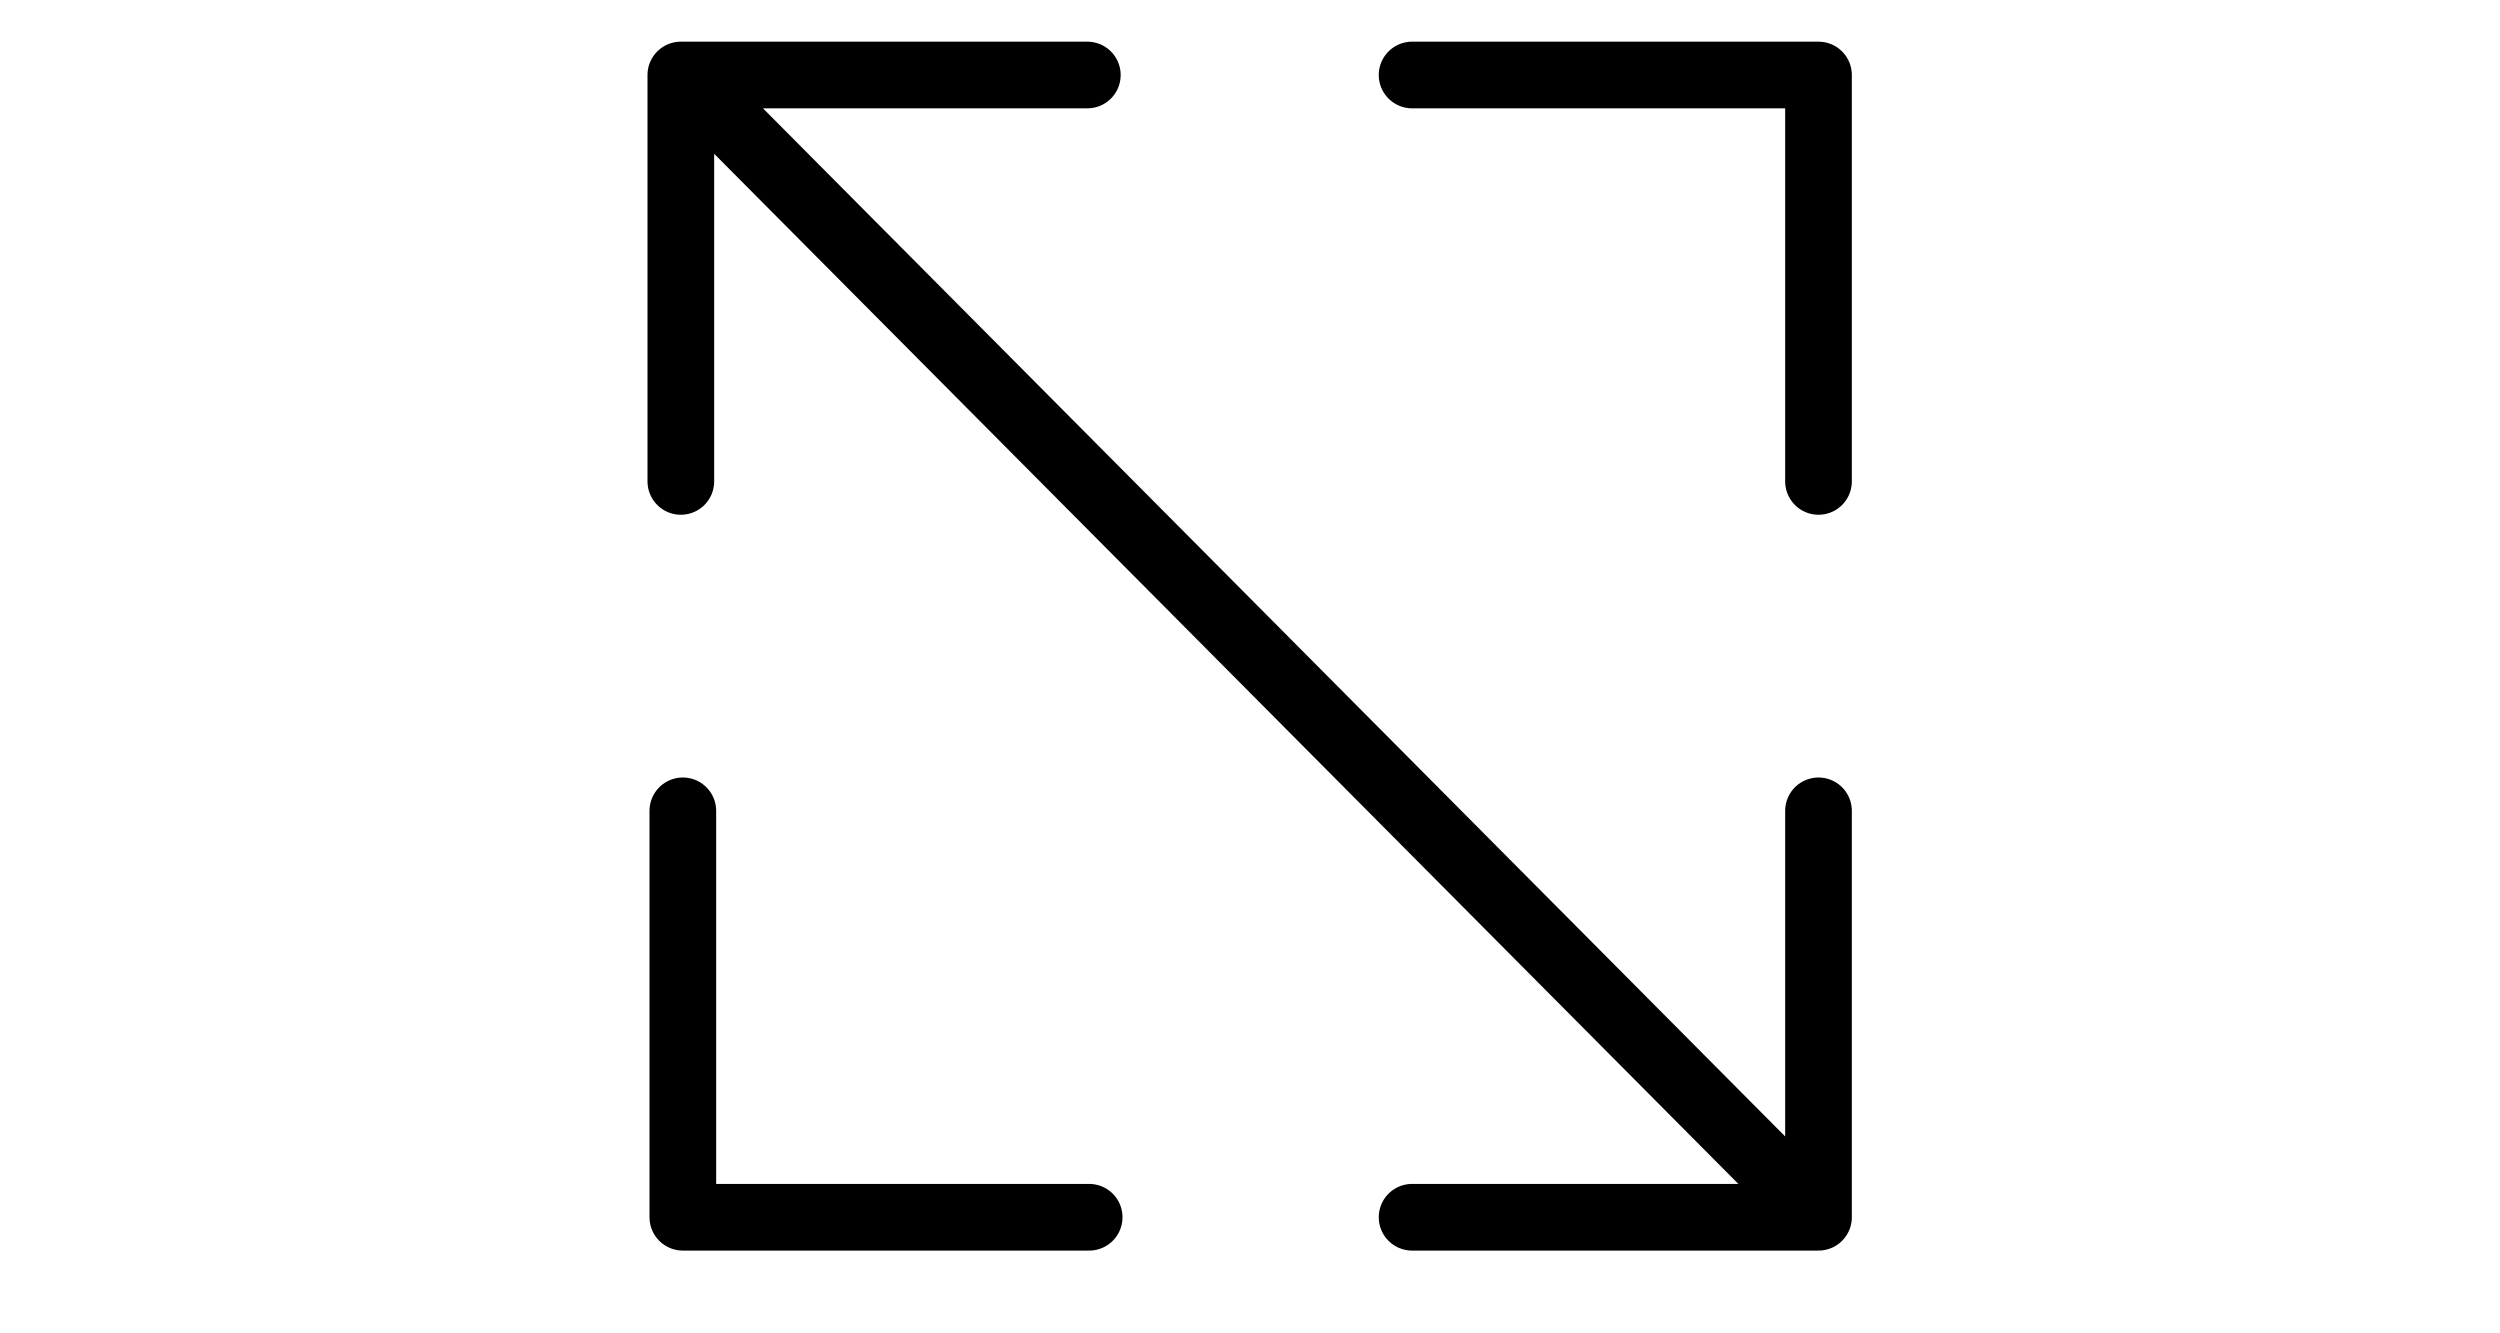 <svg width="30" height="16" viewBox="0 0 15 16" xmlns="http://www.w3.org/2000/svg"><g fill="none" stroke="currentColor" stroke-width="0.8" stroke-linecap="round"><path d="M.67 5.777V.9M.694.9l13.628 13.707M.67.9h4.878M14.322 9.73v4.877M14.322 14.607H9.445M9.445.9h4.877M14.322.9v4.877M5.57 14.607H.695M.694 14.607V9.73"></path></g></svg>